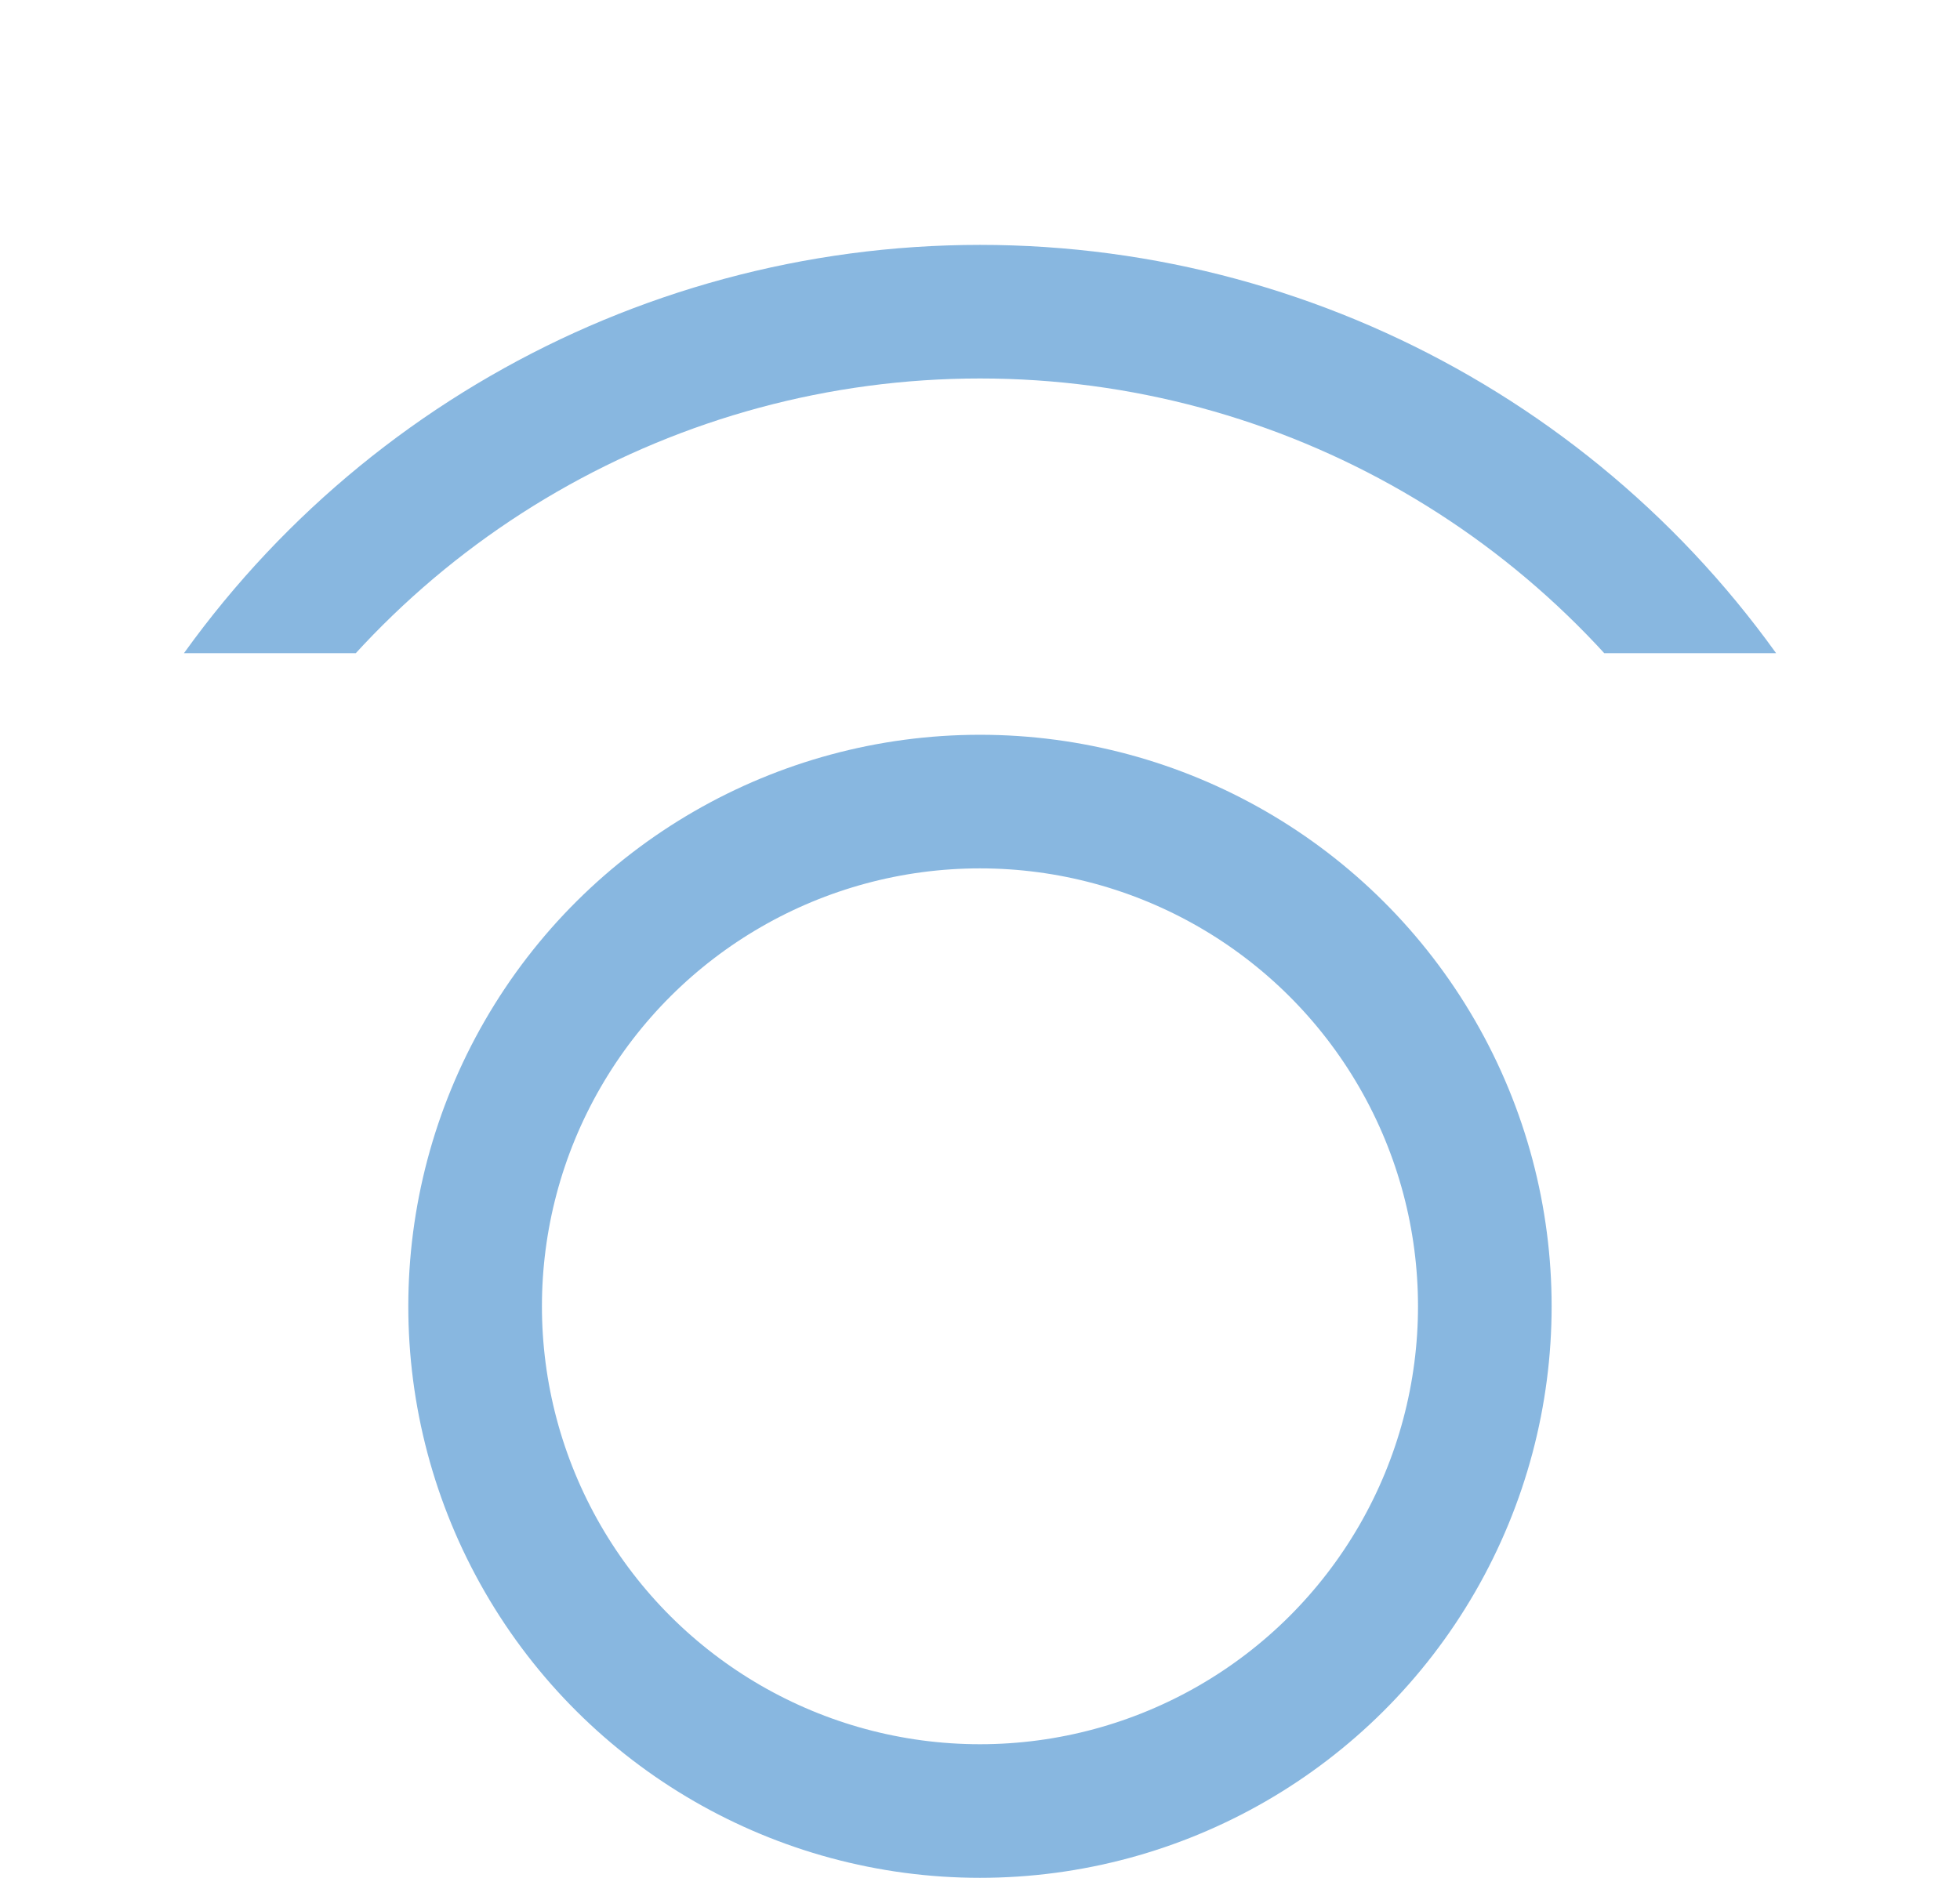 <svg xmlns="http://www.w3.org/2000/svg" xmlns:xlink="http://www.w3.org/1999/xlink" width="29.335" height="28.112" viewBox="0 0 29.335 28.112">
  <defs>
    <clipPath id="clip-path">
      <rect id="Rectangle_332" data-name="Rectangle 332" width="9.778" height="29.335" transform="translate(0 0)" fill="#fff" stroke="#707070" stroke-width="1"/>
    </clipPath>
  </defs>
  <g id="Group_15946" data-name="Group 15946" transform="translate(-921 -3387.665)">
    <g id="Group_15899" data-name="Group 15899" transform="translate(927.111 3431.5) rotate(-90)">
      <g id="Ellipse_61" data-name="Ellipse 61" transform="translate(15.723)" fill="none" stroke="#88b7e0" stroke-width="2">
        <ellipse cx="8.556" cy="8.556" rx="8.556" ry="8.556" stroke="none"/>
        <ellipse cx="8.556" cy="8.556" rx="7.556" ry="7.556" fill="none"/>
      </g>
    </g>
    <g id="Mask_Group_35" data-name="Mask Group 35" transform="translate(921 3397.443) rotate(-90)" clip-path="url(#clip-path)">
      <g id="Ellipse_62" data-name="Ellipse 62" transform="translate(-23.224 0)" fill="none" stroke="#88b7e0" stroke-width="2">
        <ellipse cx="14.668" cy="14.668" rx="14.668" ry="14.668" stroke="none"/>
        <ellipse cx="14.668" cy="14.668" rx="13.668" ry="13.668" fill="none"/>
      </g>
    </g>
  </g>
</svg>
